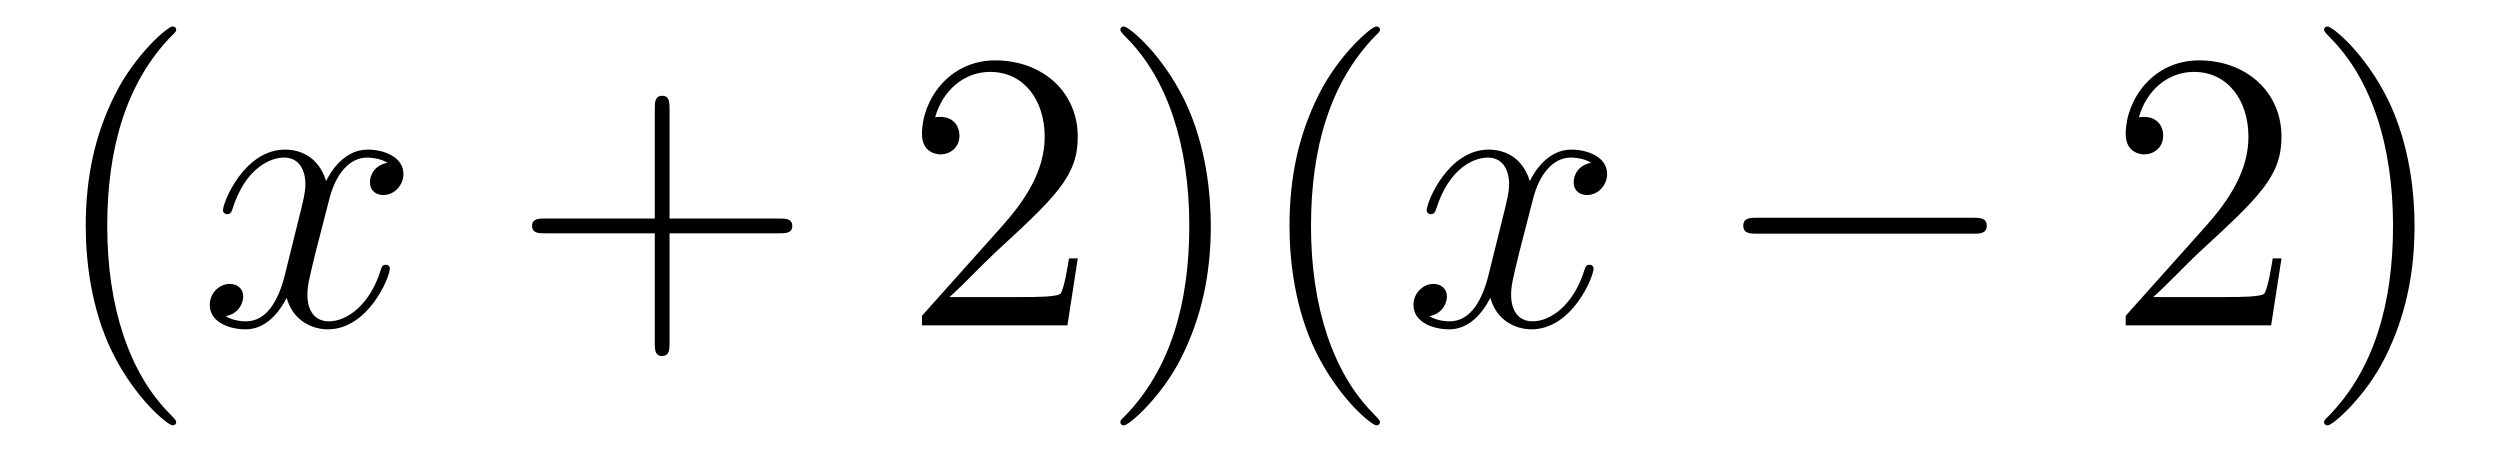 <?xml version='1.0'?>
<!-- This file was generated by dvisvgm 1.14.1 -->
<svg height='14pt' version='1.1' viewBox='0 -14 75 14' width='75pt' xmlns='http://www.w3.org/2000/svg' xmlns:xlink='http://www.w3.org/1999/xlink'>
<g id='page1'>
<g transform='matrix(1 0 0 1 -127 650)'>
<path d='M132.285 -651.335C132.285 -651.371 132.285 -651.395 132.082 -651.598C130.887 -652.806 130.217 -654.778 130.217 -657.217C130.217 -659.536 130.779 -661.532 132.166 -662.943C132.285 -663.05 132.285 -663.074 132.285 -663.11C132.285 -663.182 132.225 -663.206 132.177 -663.206C132.022 -663.206 131.042 -662.345 130.456 -661.173C129.847 -659.966 129.572 -658.687 129.572 -657.217C129.572 -656.152 129.739 -654.73 130.36 -653.451C131.066 -652.017 132.046 -651.239 132.177 -651.239C132.225 -651.239 132.285 -651.263 132.285 -651.335Z' fill-rule='evenodd'/>
<path d='M138.625 -659.117C138.242 -659.046 138.099 -658.759 138.099 -658.532C138.099 -658.245 138.326 -658.149 138.493 -658.149C138.852 -658.149 139.103 -658.46 139.103 -658.782C139.103 -659.285 138.529 -659.512 138.027 -659.512C137.298 -659.512 136.891 -658.794 136.784 -658.567C136.509 -659.464 135.768 -659.512 135.553 -659.512C134.333 -659.512 133.688 -657.946 133.688 -657.683C133.688 -657.635 133.735 -657.575 133.819 -657.575C133.915 -657.575 133.939 -657.647 133.963 -657.695C134.369 -659.022 135.17 -659.273 135.517 -659.273C136.055 -659.273 136.162 -658.771 136.162 -658.484C136.162 -658.221 136.09 -657.946 135.947 -657.372L135.541 -655.734C135.361 -655.017 135.015 -654.36 134.381 -654.36C134.321 -654.36 134.023 -654.36 133.771 -654.515C134.202 -654.599 134.297 -654.957 134.297 -655.101C134.297 -655.34 134.118 -655.483 133.891 -655.483C133.604 -655.483 133.293 -655.232 133.293 -654.85C133.293 -654.348 133.855 -654.12 134.369 -654.12C134.943 -654.12 135.35 -654.575 135.6 -655.065C135.792 -654.36 136.389 -654.12 136.832 -654.12C138.051 -654.12 138.696 -655.687 138.696 -655.949C138.696 -656.009 138.649 -656.057 138.577 -656.057C138.47 -656.057 138.457 -655.997 138.422 -655.902C138.099 -654.85 137.406 -654.36 136.868 -654.36C136.449 -654.36 136.222 -654.67 136.222 -655.16C136.222 -655.423 136.27 -655.615 136.461 -656.404L136.88 -658.029C137.059 -658.747 137.465 -659.273 138.015 -659.273C138.039 -659.273 138.374 -659.273 138.625 -659.117Z' fill-rule='evenodd'/>
<path d='M147.086 -657.001H150.385C150.552 -657.001 150.768 -657.001 150.768 -657.217C150.768 -657.444 150.565 -657.444 150.385 -657.444H147.086V-660.743C147.086 -660.91 147.086 -661.126 146.871 -661.126C146.644 -661.126 146.644 -660.922 146.644 -660.743V-657.444H143.344C143.177 -657.444 142.962 -657.444 142.962 -657.228C142.962 -657.001 143.165 -657.001 143.344 -657.001H146.644V-653.702C146.644 -653.535 146.644 -653.32 146.859 -653.32C147.086 -653.32 147.086 -653.523 147.086 -653.702V-657.001Z' fill-rule='evenodd'/>
<path d='M159.333 -656.248H159.07C159.034 -656.045 158.939 -655.387 158.819 -655.196C158.736 -655.089 158.054 -655.089 157.696 -655.089H155.484C155.807 -655.364 156.536 -656.129 156.847 -656.416C158.664 -658.089 159.333 -658.711 159.333 -659.894C159.333 -661.269 158.245 -662.189 156.859 -662.189C155.472 -662.189 154.659 -661.006 154.659 -659.978C154.659 -659.368 155.185 -659.368 155.221 -659.368C155.472 -659.368 155.783 -659.547 155.783 -659.93C155.783 -660.265 155.556 -660.492 155.221 -660.492C155.113 -660.492 155.09 -660.492 155.054 -660.48C155.281 -661.293 155.926 -661.843 156.703 -661.843C157.719 -661.843 158.341 -660.994 158.341 -659.894C158.341 -658.878 157.755 -657.993 157.074 -657.228L154.659 -654.527V-654.24H159.023L159.333 -656.248ZM163.324 -657.217C163.324 -658.125 163.205 -659.607 162.536 -660.994C161.83 -662.428 160.85 -663.206 160.718 -663.206C160.671 -663.206 160.611 -663.182 160.611 -663.11C160.611 -663.074 160.611 -663.05 160.814 -662.847C162.01 -661.64 162.679 -659.667 162.679 -657.228C162.679 -654.909 162.117 -652.913 160.73 -651.502C160.611 -651.395 160.611 -651.371 160.611 -651.335C160.611 -651.263 160.671 -651.239 160.718 -651.239C160.874 -651.239 161.854 -652.1 162.44 -653.272C163.05 -654.491 163.324 -655.782 163.324 -657.217ZM168.398 -651.335C168.398 -651.371 168.398 -651.395 168.195 -651.598C167 -652.806 166.33 -654.778 166.33 -657.217C166.33 -659.536 166.892 -661.532 168.279 -662.943C168.398 -663.05 168.398 -663.074 168.398 -663.11C168.398 -663.182 168.339 -663.206 168.291 -663.206C168.135 -663.206 167.155 -662.345 166.569 -661.173C165.96 -659.966 165.685 -658.687 165.685 -657.217C165.685 -656.152 165.852 -654.73 166.474 -653.451C167.179 -652.017 168.159 -651.239 168.291 -651.239C168.339 -651.239 168.398 -651.263 168.398 -651.335Z' fill-rule='evenodd'/>
<path d='M174.736 -659.117C174.353 -659.046 174.21 -658.759 174.21 -658.532C174.21 -658.245 174.437 -658.149 174.604 -658.149C174.963 -658.149 175.214 -658.46 175.214 -658.782C175.214 -659.285 174.64 -659.512 174.138 -659.512C173.409 -659.512 173.002 -658.794 172.895 -658.567C172.62 -659.464 171.879 -659.512 171.664 -659.512C170.444 -659.512 169.799 -657.946 169.799 -657.683C169.799 -657.635 169.846 -657.575 169.93 -657.575C170.026 -657.575 170.05 -657.647 170.074 -657.695C170.48 -659.022 171.281 -659.273 171.628 -659.273C172.166 -659.273 172.273 -658.771 172.273 -658.484C172.273 -658.221 172.201 -657.946 172.058 -657.372L171.652 -655.734C171.472 -655.017 171.126 -654.36 170.492 -654.36C170.432 -654.36 170.134 -654.36 169.882 -654.515C170.313 -654.599 170.408 -654.957 170.408 -655.101C170.408 -655.34 170.229 -655.483 170.002 -655.483C169.715 -655.483 169.404 -655.232 169.404 -654.85C169.404 -654.348 169.966 -654.12 170.48 -654.12C171.054 -654.12 171.46 -654.575 171.711 -655.065C171.903 -654.36 172.5 -654.12 172.943 -654.12C174.162 -654.12 174.807 -655.687 174.807 -655.949C174.807 -656.009 174.759 -656.057 174.688 -656.057C174.58 -656.057 174.568 -655.997 174.533 -655.902C174.21 -654.85 173.516 -654.36 172.979 -654.36C172.56 -654.36 172.333 -654.67 172.333 -655.16C172.333 -655.423 172.381 -655.615 172.572 -656.404L172.99 -658.029C173.17 -658.747 173.576 -659.273 174.126 -659.273C174.15 -659.273 174.485 -659.273 174.736 -659.117Z' fill-rule='evenodd'/>
<path d='M186.185 -656.989C186.388 -656.989 186.603 -656.989 186.603 -657.228C186.603 -657.468 186.388 -657.468 186.185 -657.468H179.718C179.515 -657.468 179.299 -657.468 179.299 -657.228C179.299 -656.989 179.515 -656.989 179.718 -656.989H186.185Z' fill-rule='evenodd'/>
<path d='M195.445 -656.248H195.182C195.146 -656.045 195.05 -655.387 194.932 -655.196C194.848 -655.089 194.166 -655.089 193.807 -655.089H191.596C191.919 -655.364 192.648 -656.129 192.959 -656.416C194.776 -658.089 195.445 -658.711 195.445 -659.894C195.445 -661.269 194.357 -662.189 192.971 -662.189C191.584 -662.189 190.771 -661.006 190.771 -659.978C190.771 -659.368 191.297 -659.368 191.333 -659.368C191.584 -659.368 191.895 -659.547 191.895 -659.93C191.895 -660.265 191.668 -660.492 191.333 -660.492C191.226 -660.492 191.202 -660.492 191.166 -660.48C191.393 -661.293 192.038 -661.843 192.816 -661.843C193.831 -661.843 194.453 -660.994 194.453 -659.894C194.453 -658.878 193.867 -657.993 193.186 -657.228L190.771 -654.527V-654.24H195.134L195.445 -656.248ZM199.436 -657.217C199.436 -658.125 199.316 -659.607 198.648 -660.994C197.942 -662.428 196.962 -663.206 196.83 -663.206C196.782 -663.206 196.723 -663.182 196.723 -663.11C196.723 -663.074 196.723 -663.05 196.926 -662.847C198.121 -661.64 198.791 -659.667 198.791 -657.228C198.791 -654.909 198.229 -652.913 196.842 -651.502C196.723 -651.395 196.723 -651.371 196.723 -651.335C196.723 -651.263 196.782 -651.239 196.83 -651.239C196.986 -651.239 197.966 -652.1 198.552 -653.272C199.162 -654.491 199.436 -655.782 199.436 -657.217Z' fill-rule='evenodd'/>
</g>
</g>
</svg>
